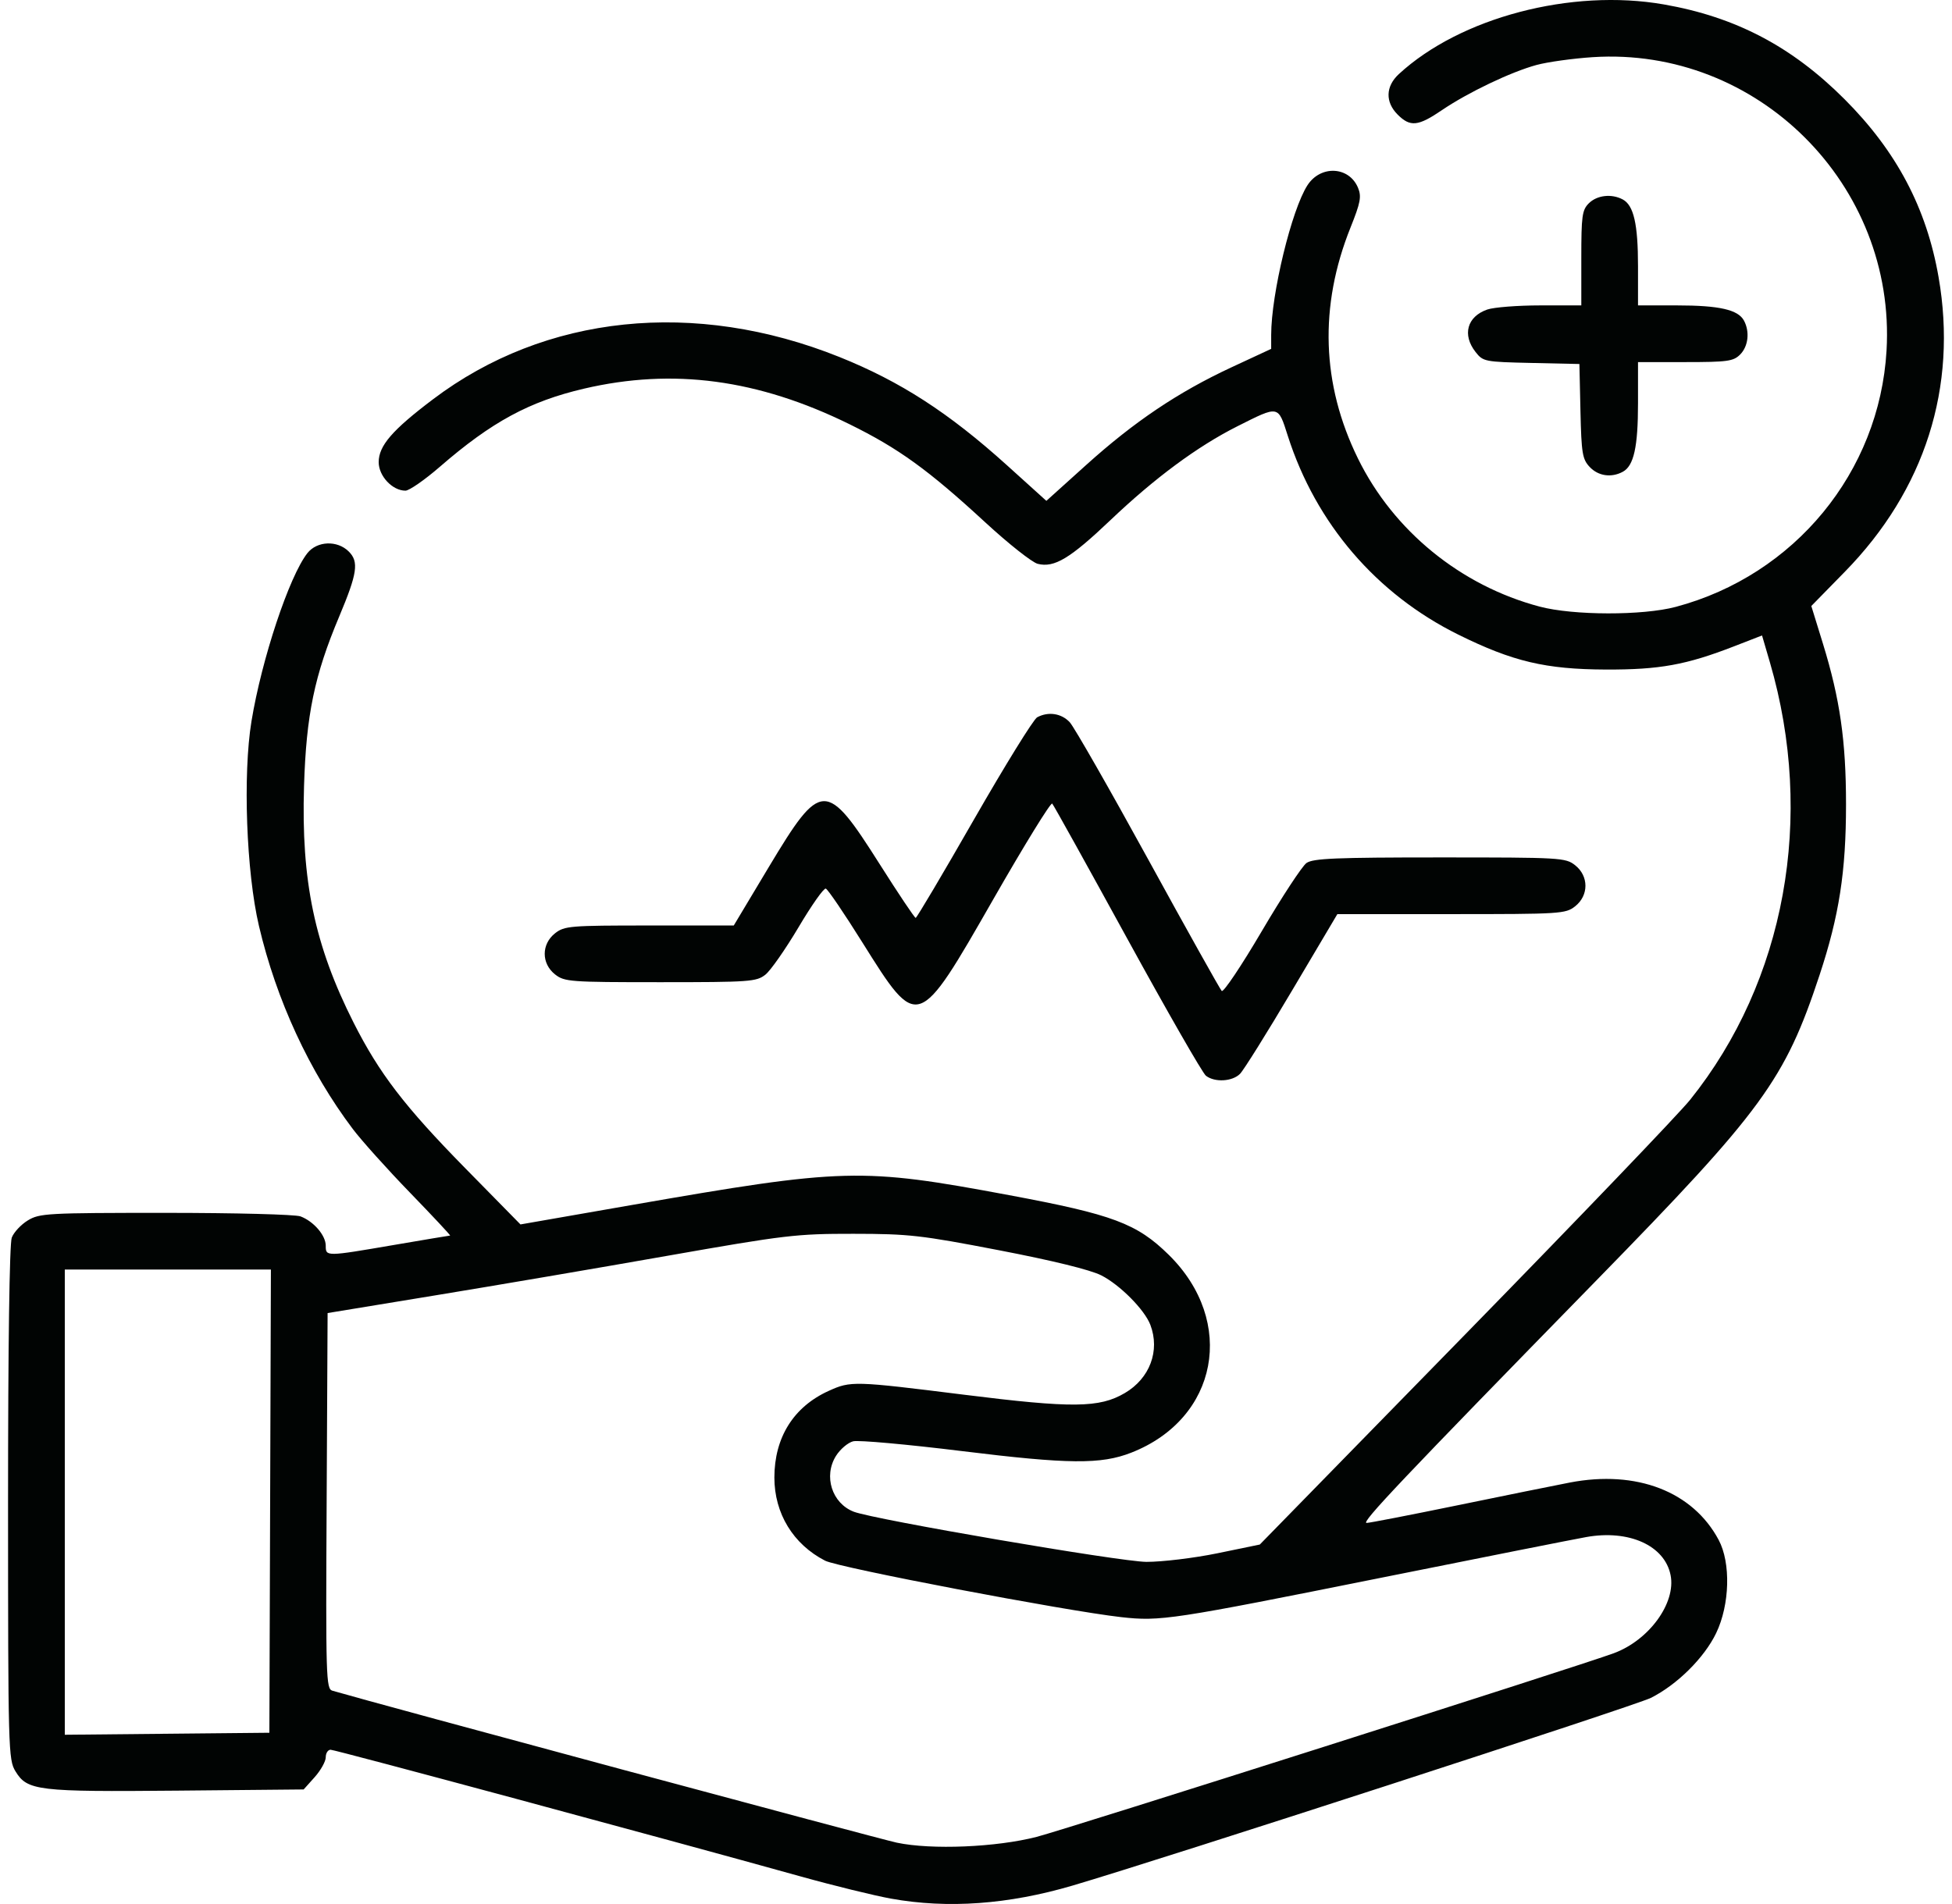 <svg width="41" height="40" viewBox="0 0 41 40" fill="none" xmlns="http://www.w3.org/2000/svg">
<path d="M18.717 39.887C18.367 39.824 17.509 39.614 16.811 39.419C13.965 38.626 7.04 36.759 6.944 36.759C6.888 36.759 6.842 36.83 6.842 36.917C6.842 37.004 6.737 37.191 6.61 37.334L6.378 37.593L3.73 37.618C0.786 37.645 0.574 37.62 0.325 37.212C0.175 36.967 0.17 36.77 0.169 31.581C0.169 28.28 0.199 26.126 0.247 26.001C0.289 25.889 0.441 25.726 0.584 25.639C0.83 25.489 0.986 25.48 3.48 25.48C4.932 25.48 6.204 25.513 6.312 25.554C6.589 25.659 6.842 25.953 6.842 26.17C6.842 26.4 6.841 26.4 8.271 26.155C8.905 26.047 9.437 25.957 9.454 25.957C9.471 25.957 9.092 25.552 8.613 25.057C8.134 24.563 7.593 23.96 7.411 23.719C6.499 22.511 5.804 21.008 5.439 19.452C5.173 18.32 5.099 16.269 5.282 15.152C5.497 13.844 6.075 12.107 6.456 11.621C6.66 11.363 7.085 11.346 7.326 11.587C7.542 11.802 7.505 12.047 7.125 12.951C6.604 14.188 6.432 15.02 6.386 16.512C6.324 18.507 6.608 19.862 7.427 21.484C7.965 22.549 8.5 23.247 9.771 24.541L10.932 25.723L13.236 25.321C17.74 24.536 18.083 24.527 21.196 25.108C23.377 25.515 23.879 25.703 24.549 26.362C25.973 27.764 25.587 29.803 23.761 30.518C23.125 30.767 22.446 30.761 20.206 30.485C19.06 30.344 18.031 30.251 17.92 30.279C17.81 30.307 17.647 30.445 17.559 30.586C17.292 31.012 17.475 31.583 17.934 31.759C18.369 31.925 23.527 32.809 24.079 32.812C24.406 32.813 25.076 32.733 25.568 32.632L26.461 32.448L30.771 28.038C33.141 25.613 35.269 23.393 35.5 23.104C37.499 20.611 38.126 17.17 37.175 13.914L37.01 13.35L36.425 13.577C35.416 13.969 34.857 14.07 33.73 14.066C32.464 14.061 31.774 13.898 30.632 13.333C28.911 12.482 27.638 10.998 27.049 9.156C26.842 8.509 26.868 8.514 25.989 8.956C25.152 9.377 24.255 10.041 23.324 10.927C22.476 11.733 22.145 11.933 21.796 11.845C21.678 11.815 21.184 11.425 20.698 10.977C19.499 9.871 18.872 9.418 17.843 8.912C15.922 7.967 14.137 7.728 12.266 8.165C11.12 8.433 10.327 8.862 9.24 9.805C8.921 10.082 8.595 10.308 8.516 10.308C8.242 10.308 7.954 10.001 7.954 9.709C7.954 9.365 8.238 9.035 9.095 8.388C11.449 6.607 14.593 6.28 17.632 7.5C18.912 8.014 19.927 8.67 21.149 9.773L21.978 10.522L22.81 9.772C23.822 8.859 24.745 8.239 25.859 7.72L26.7 7.329L26.7 7.037C26.7 6.174 27.13 4.402 27.463 3.89C27.741 3.464 28.337 3.495 28.524 3.945C28.6 4.13 28.577 4.254 28.366 4.781C27.704 6.433 27.757 8.073 28.523 9.633C29.269 11.153 30.682 12.305 32.34 12.744C33.046 12.931 34.505 12.934 35.199 12.749C37.694 12.084 39.476 9.917 39.625 7.366C39.828 3.885 36.915 0.976 33.453 1.201C33.038 1.228 32.506 1.302 32.273 1.365C31.734 1.512 30.836 1.941 30.286 2.314C29.786 2.655 29.62 2.671 29.357 2.408C29.093 2.144 29.102 1.815 29.381 1.557C30.669 0.368 33.005 -0.247 34.948 0.093C36.453 0.356 37.634 0.975 38.74 2.081C39.834 3.175 40.465 4.368 40.718 5.822C41.121 8.131 40.432 10.294 38.747 12.014L38.045 12.731L38.29 13.525C38.647 14.684 38.774 15.567 38.774 16.898C38.774 18.311 38.63 19.238 38.218 20.485C37.49 22.687 37.024 23.324 33.534 26.896C29.44 31.086 28.58 31.994 28.704 31.994C28.765 31.994 29.617 31.828 30.597 31.627C31.578 31.425 32.648 31.208 32.975 31.145C34.375 30.877 35.556 31.333 36.099 32.351C36.357 32.833 36.333 33.712 36.047 34.307C35.798 34.826 35.228 35.392 34.674 35.67C34.353 35.831 24.404 39.061 22.53 39.612C21.179 40.01 19.905 40.101 18.717 39.887ZM21.775 38.589C22.407 38.425 33.186 34.995 33.897 34.731C34.639 34.456 35.206 33.675 35.089 33.09C34.965 32.468 34.214 32.13 33.317 32.291C33.064 32.336 31.14 32.718 29.043 33.139C24.603 34.03 24.374 34.065 23.549 33.973C22.374 33.841 17.613 32.934 17.33 32.787C16.659 32.442 16.265 31.794 16.265 31.04C16.266 30.197 16.669 29.554 17.406 29.22C17.871 29.009 17.934 29.011 20.246 29.3C22.525 29.585 23.092 29.579 23.625 29.266C24.151 28.958 24.369 28.377 24.162 27.832C24.04 27.513 23.523 26.992 23.131 26.793C22.9 26.676 22.117 26.484 20.981 26.265C19.336 25.948 19.092 25.921 17.923 25.92C16.726 25.919 16.498 25.946 14.03 26.38C12.589 26.634 10.39 27.009 9.145 27.213L6.881 27.585L6.861 31.531C6.841 35.239 6.849 35.48 6.98 35.518C7.896 35.787 18.454 38.63 18.836 38.711C19.565 38.865 20.926 38.808 21.775 38.589ZM5.674 31.536L5.69 26.671H3.525H1.361V31.558V36.444L3.509 36.423L5.658 36.402L5.674 31.536ZM25.33 22.6C25.259 22.546 24.516 21.25 23.678 19.721C22.84 18.192 22.131 16.914 22.101 16.882C22.071 16.85 21.517 17.75 20.869 18.882C19.274 21.668 19.283 21.665 18.116 19.803C17.734 19.192 17.387 18.681 17.345 18.668C17.302 18.654 17.045 19.02 16.772 19.481C16.498 19.942 16.185 20.391 16.075 20.477C15.888 20.624 15.748 20.634 13.871 20.634C11.964 20.634 11.857 20.626 11.658 20.47C11.369 20.242 11.369 19.835 11.658 19.607C11.856 19.452 11.967 19.443 13.64 19.443H15.412L16.149 18.213C17.248 16.382 17.352 16.379 18.477 18.154C18.871 18.776 19.211 19.284 19.233 19.283C19.255 19.283 19.807 18.352 20.459 17.213C21.112 16.075 21.708 15.11 21.785 15.069C22.019 14.943 22.295 14.986 22.469 15.173C22.56 15.271 23.301 16.567 24.116 18.053C24.93 19.538 25.626 20.782 25.661 20.818C25.697 20.854 26.075 20.29 26.501 19.565C26.927 18.84 27.351 18.194 27.442 18.13C27.581 18.033 28.054 18.013 30.242 18.013C32.785 18.013 32.882 18.018 33.084 18.177C33.373 18.405 33.373 18.812 33.084 19.04C32.883 19.198 32.782 19.204 30.482 19.204H28.09L27.137 20.812C26.613 21.697 26.122 22.483 26.045 22.56C25.883 22.722 25.516 22.743 25.33 22.6ZM33.389 9.809C33.237 9.647 33.216 9.523 33.196 8.637L33.174 7.647L32.165 7.625C31.184 7.603 31.151 7.597 30.993 7.395C30.709 7.034 30.814 6.651 31.238 6.503C31.376 6.455 31.878 6.416 32.352 6.416H33.214V5.423C33.214 4.536 33.23 4.413 33.372 4.271C33.544 4.1 33.85 4.065 34.084 4.19C34.315 4.313 34.405 4.709 34.405 5.593V6.416H35.227C36.112 6.416 36.508 6.506 36.631 6.736C36.756 6.97 36.721 7.277 36.55 7.448C36.408 7.59 36.285 7.607 35.398 7.607H34.405V8.469C34.405 9.391 34.317 9.788 34.084 9.912C33.843 10.041 33.569 10.001 33.389 9.809Z" fill="#010403"/>
</svg>
